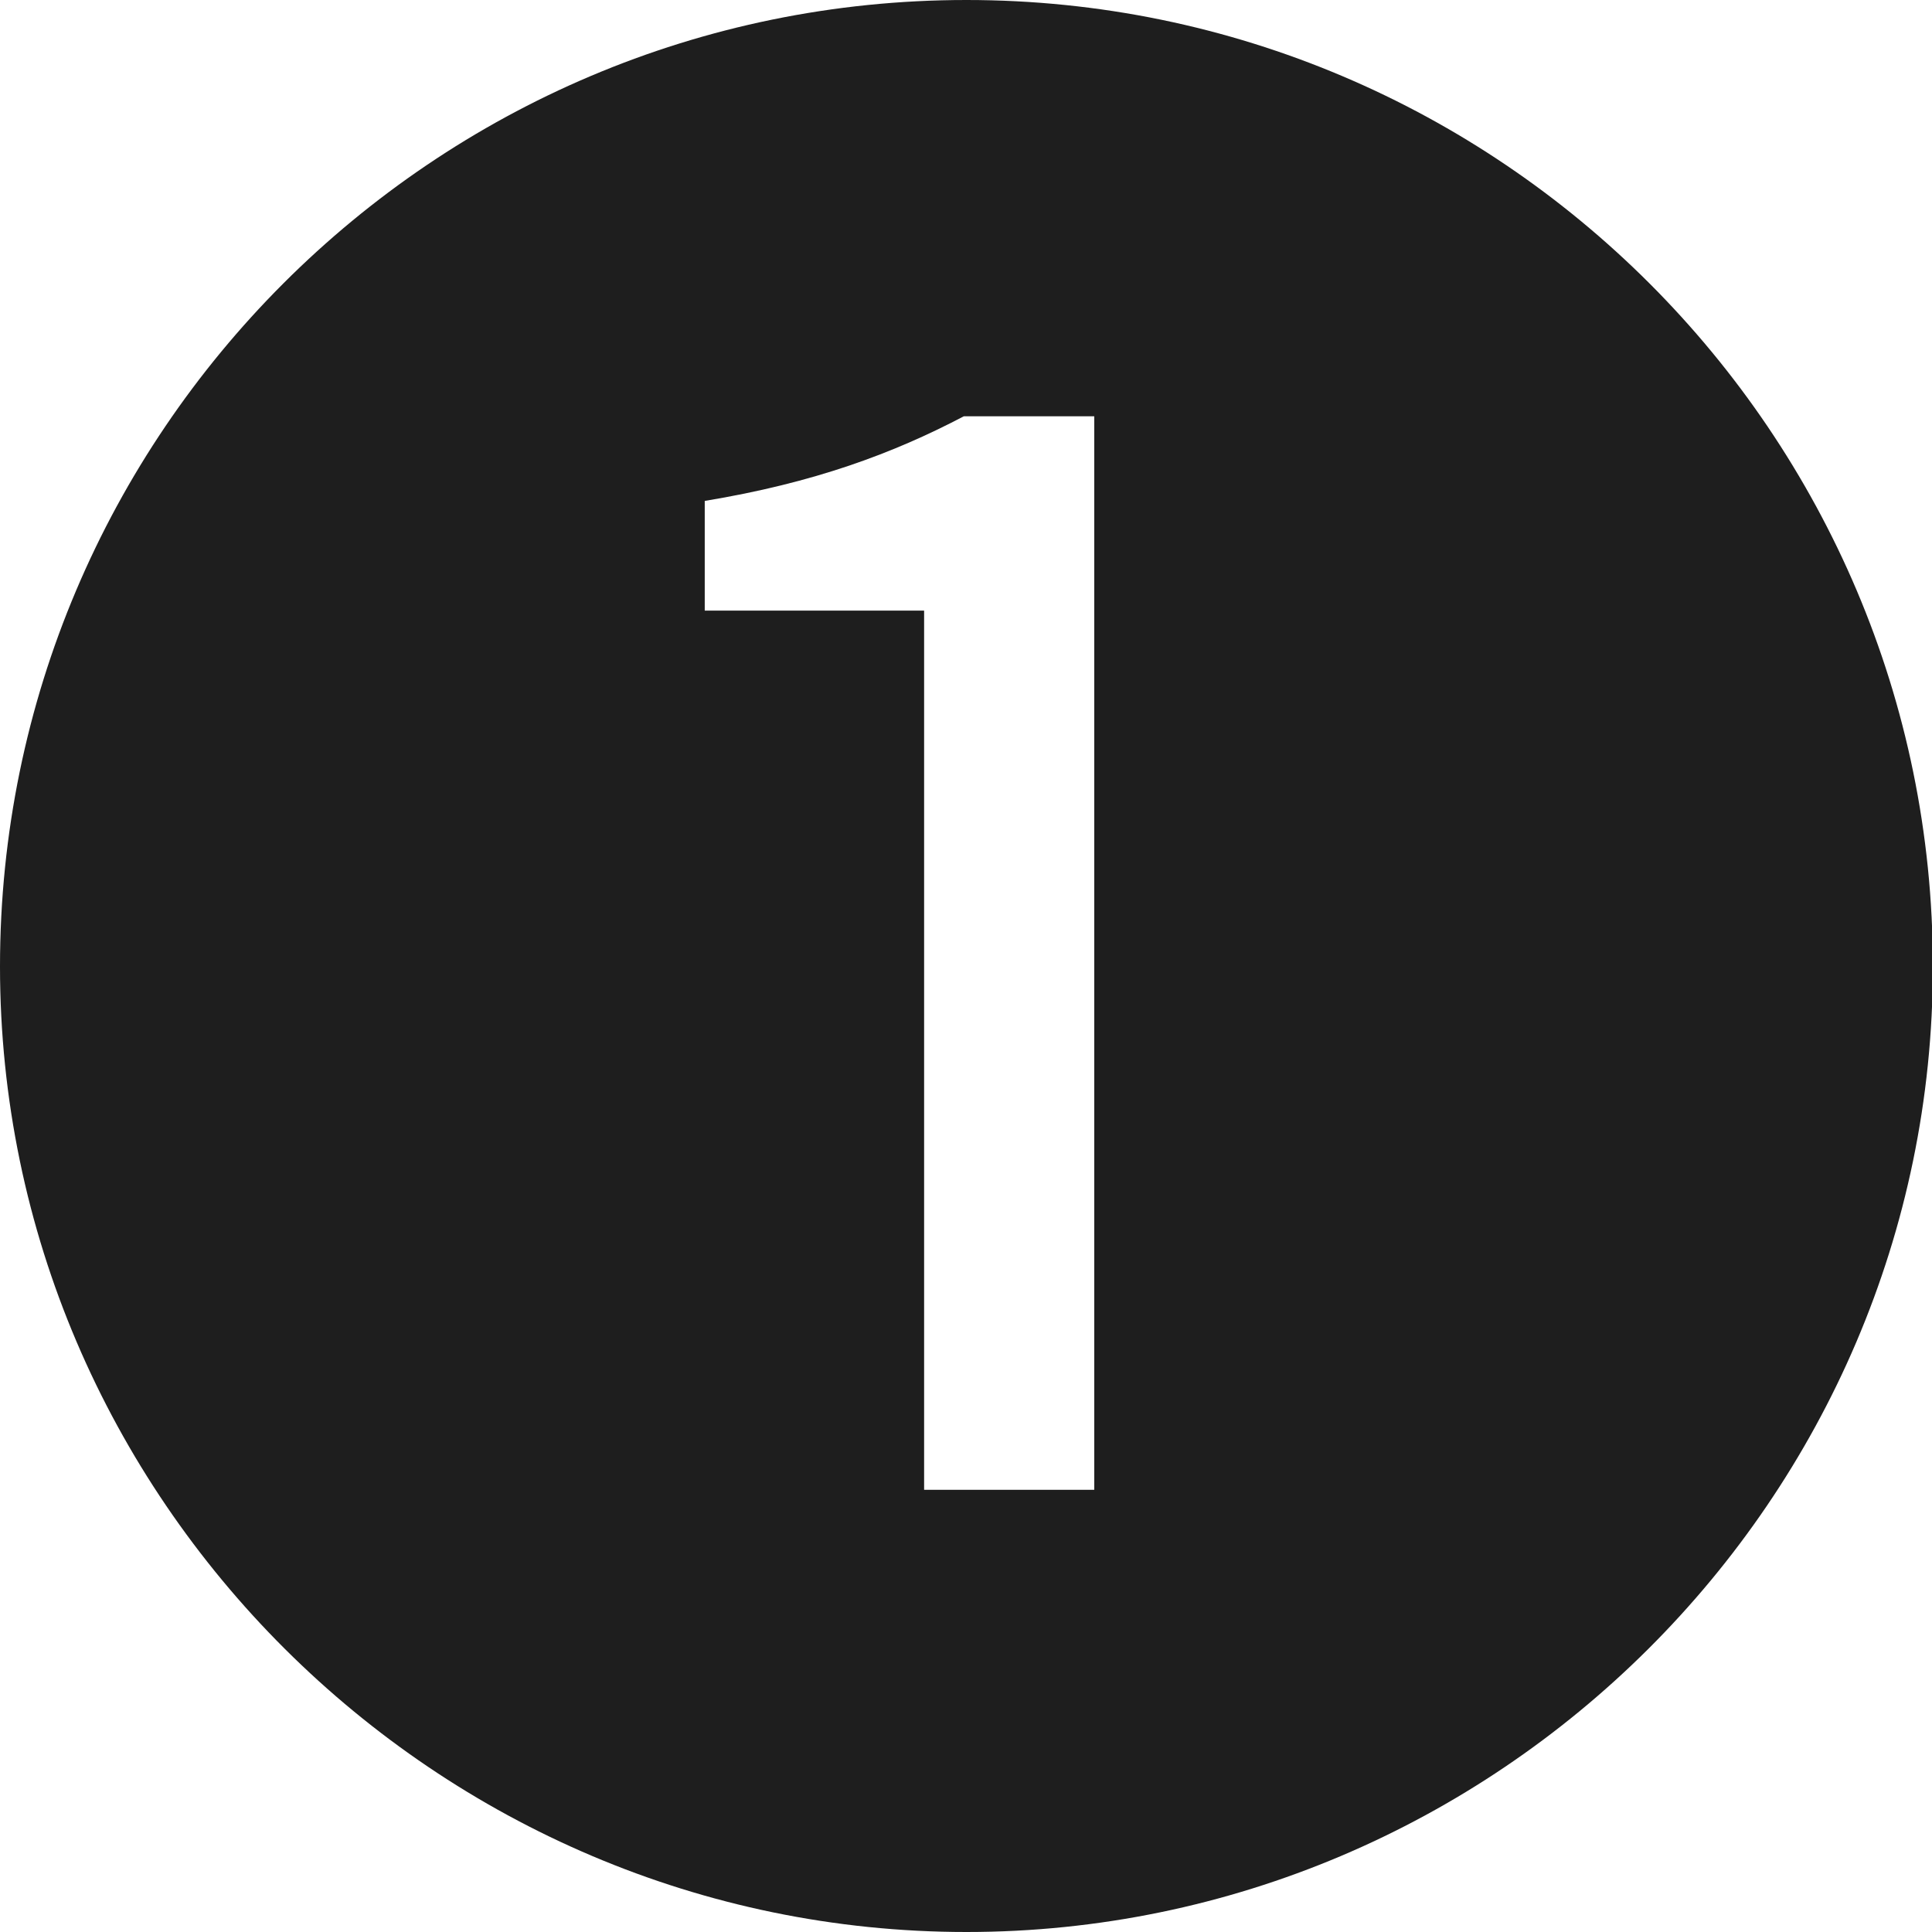 <?xml version="1.0" encoding="UTF-8"?><svg id="_レイヤー_2" xmlns="http://www.w3.org/2000/svg" viewBox="0 0 22.37 22.37"><defs><style>.cls-1{fill:#1e1e1e;}</style></defs><g id="_デザイン"><path class="cls-1" d="M0,11.19C0,5.02,5.02,0,11.19,0s11.19,5.02,11.19,11.19-5.06,11.18-11.19,11.18S0,17.35,0,11.19ZM12.67,17.26V4.82h-1.51c-.82.43-1.73.77-3,.98v1.27h2.54v10.18h1.97Z"/></g></svg>
